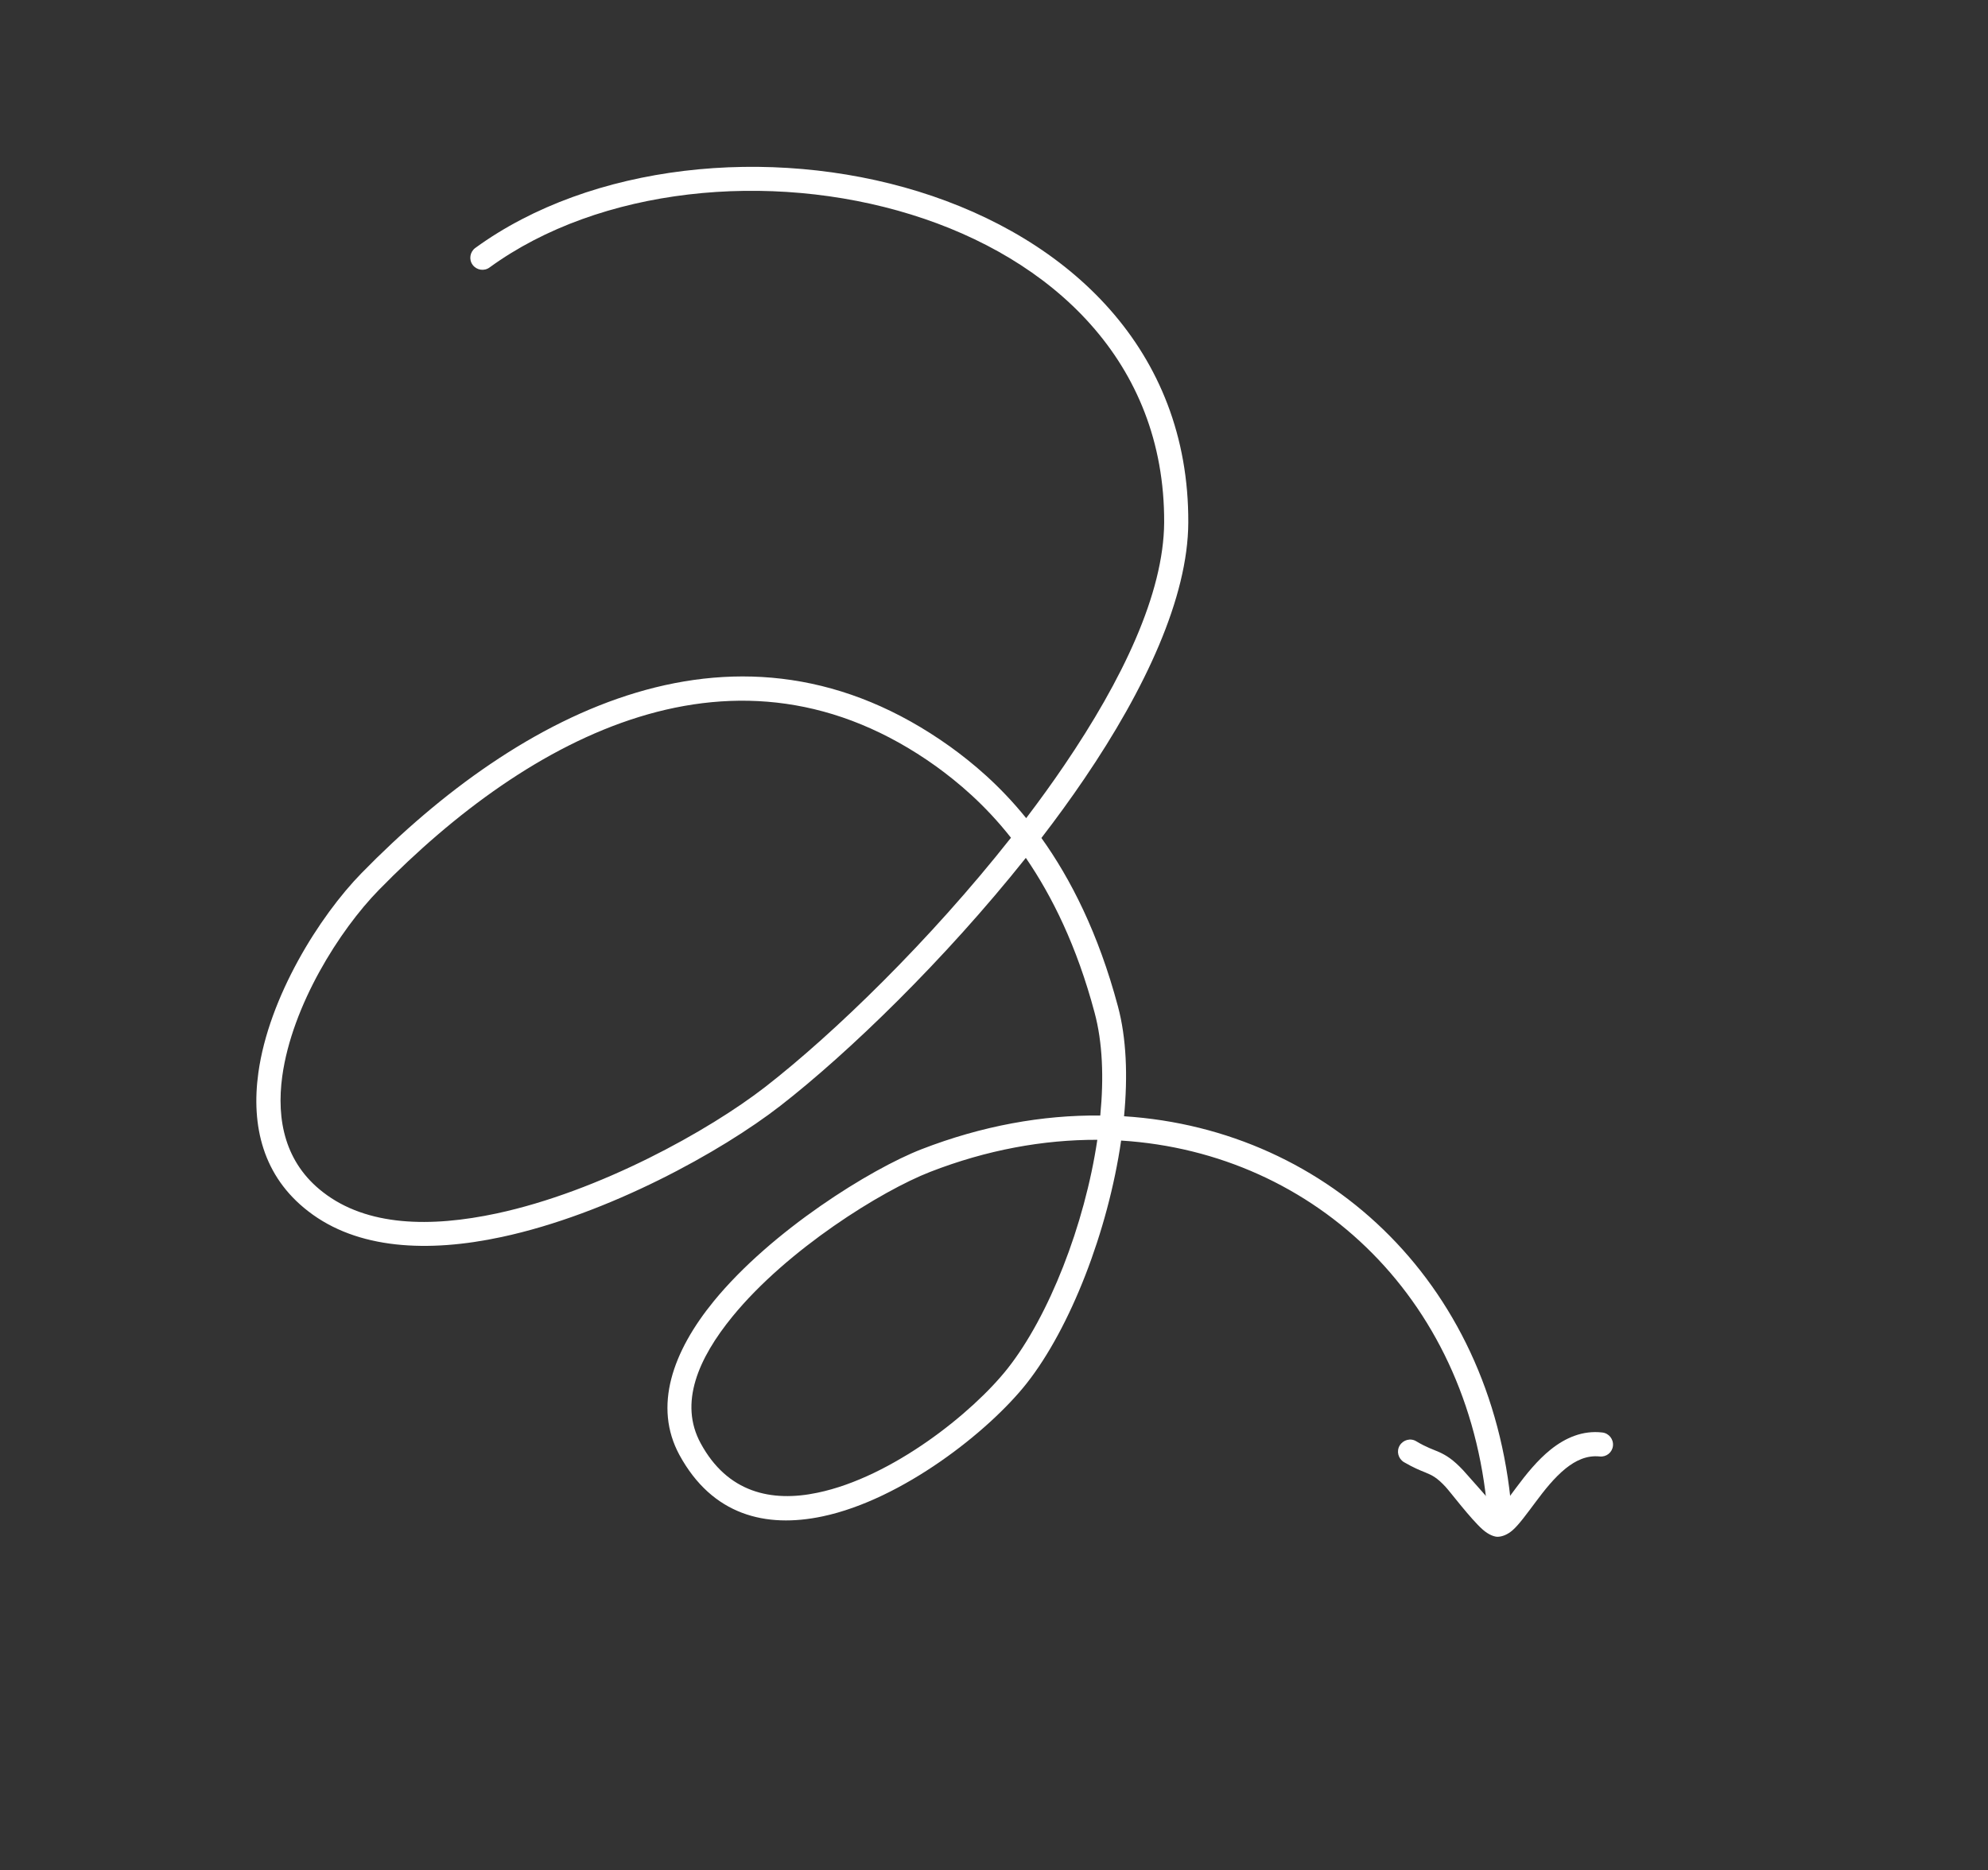 <?xml version="1.0" encoding="UTF-8"?> <svg xmlns="http://www.w3.org/2000/svg" width="152" height="143" viewBox="0 0 152 143" fill="none"><rect x="0" y="0" width="152" height="143" fill="#333333" stroke="none"/><path fill-rule="evenodd" clip-rule="evenodd" d="M78.461 62.565C76.406 60.022 74.333 58.314 72.654 57.102C56.557 45.576 39.761 54.373 27.654 66.757C24.408 70.074 20.553 76.255 19.754 82.033C19.191 86.093 20.103 89.953 23.561 92.622C27.321 95.546 32.723 95.805 38.359 94.594C46.512 92.85 55.157 88.063 59.66 84.566C64.853 80.53 72.19 73.441 78.434 65.603C80.433 68.519 82.333 72.343 83.69 77.436C84.301 79.697 84.407 82.42 84.125 85.305C79.713 85.261 75.095 86.087 70.459 87.883C66.563 89.398 58.982 94.112 54.575 99.503C51.432 103.353 49.932 107.552 51.951 111.267C54.466 115.876 58.547 116.877 62.886 115.961C68.997 114.675 75.621 109.436 78.496 105.79C81.84 101.546 84.714 94.157 85.72 87.221C100.621 88.153 112.701 99.575 113.788 116.387C113.826 116.887 114.266 117.272 114.769 117.25C115.28 117.212 115.669 116.765 115.632 116.266C114.477 98.478 101.711 86.368 85.944 85.362C86.237 82.292 86.126 79.374 85.475 76.957C83.977 71.349 81.851 67.195 79.625 64.081C80.769 62.593 81.869 61.081 82.905 59.554C87.562 52.702 90.829 45.693 90.855 39.968C90.916 26.737 81.715 18.196 70.21 14.641C58.814 11.123 45.196 12.518 36.342 18.96C35.929 19.261 35.835 19.845 36.137 20.253C36.439 20.662 37.016 20.756 37.429 20.455C45.854 14.324 58.825 13.049 69.663 16.406C80.393 19.726 89.063 27.621 89.01 39.954C88.976 45.406 85.801 52.004 81.376 58.517C80.455 59.874 79.48 61.222 78.461 62.565ZM83.9 87.162C79.77 87.153 75.458 87.929 71.122 89.615C67.414 91.056 60.208 95.527 56.002 100.678C53.395 103.871 51.895 107.302 53.576 110.377C55.62 114.143 58.974 114.895 62.509 114.15C68.198 112.967 74.365 108.044 77.048 104.642C80.191 100.657 82.929 93.695 83.9 87.162ZM77.298 64.063C75.28 61.501 73.227 59.804 71.578 58.607C56.316 47.676 40.452 56.312 28.974 68.049C25.95 71.137 22.334 76.888 21.583 82.288C21.119 85.671 21.803 88.93 24.692 91.165C28.06 93.786 32.92 93.874 37.968 92.795C45.836 91.111 54.185 86.475 58.528 83.105C63.721 79.069 71.088 71.938 77.298 64.063Z" fill="white"></path><path fill-rule="evenodd" clip-rule="evenodd" d="M114.565 115.488C113.945 114.777 112.155 112.738 111.876 112.438C111.09 111.6 110.577 111.291 110.021 111.036C109.571 110.837 109.077 110.692 108.284 110.216C107.85 109.948 107.277 110.107 107.016 110.545C106.756 110.984 106.907 111.543 107.341 111.811C108.066 112.231 108.559 112.434 108.994 112.606C109.493 112.811 109.87 112.991 110.529 113.704C110.852 114.047 112.445 116.154 113.361 116.964C113.838 117.388 114.289 117.53 114.525 117.52C114.862 117.506 115.248 117.364 115.637 117.032C116.133 116.603 116.732 115.767 117.423 114.846C118.071 113.978 118.823 113.012 119.713 112.292C120.466 111.691 121.315 111.275 122.309 111.378C122.815 111.433 123.268 111.077 123.324 110.57C123.381 110.062 123.016 109.601 122.51 109.545C121.016 109.371 119.696 109.941 118.555 110.856C117.546 111.667 116.682 112.747 115.944 113.739C115.5 114.33 115.103 114.889 114.751 115.298C114.695 115.364 114.63 115.426 114.565 115.488Z" fill="white"></path></svg> 